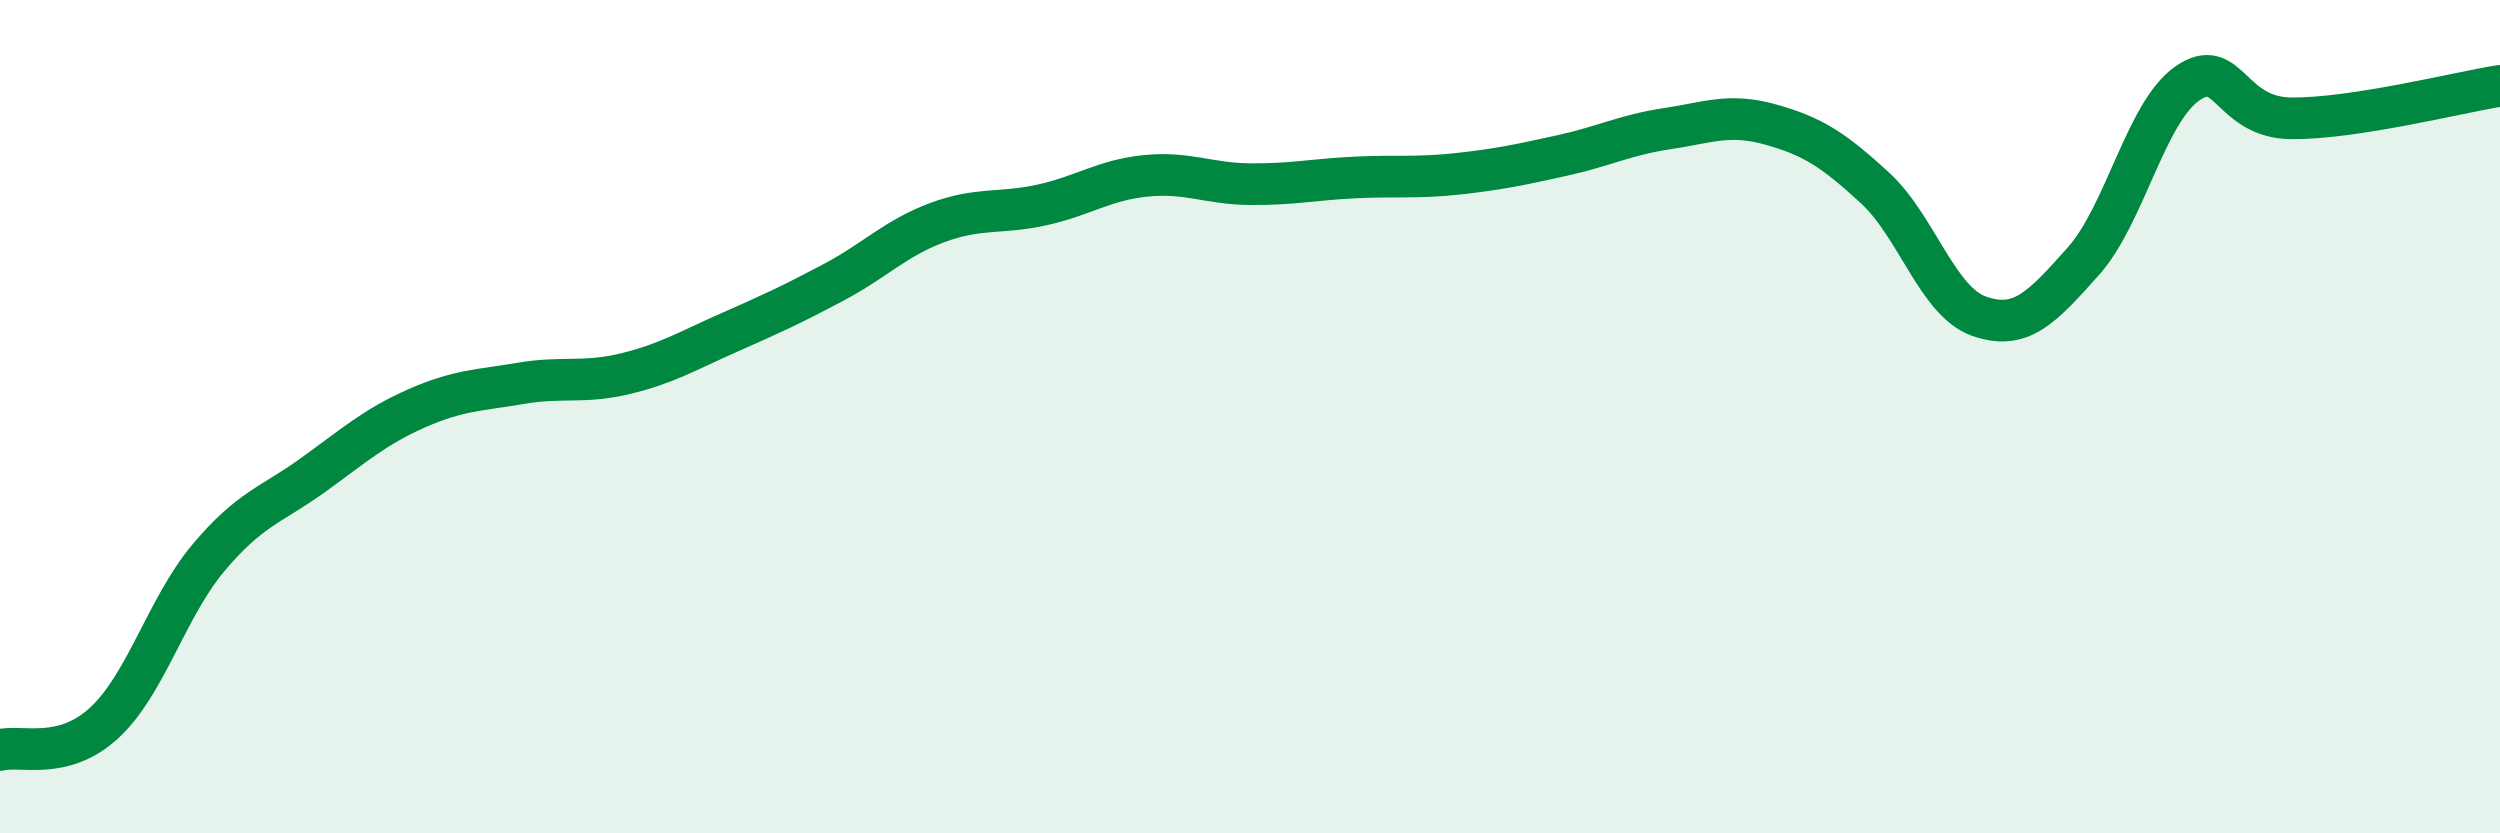 
    <svg width="60" height="20" viewBox="0 0 60 20" xmlns="http://www.w3.org/2000/svg">
      <path
        d="M 0,18 C 0.5,17.87 1.5,18.27 2.5,17.35 C 3.5,16.43 4,14.58 5,13.39 C 6,12.2 6.5,12.13 7.5,11.41 C 8.5,10.69 9,10.24 10,9.8 C 11,9.36 11.5,9.37 12.5,9.2 C 13.5,9.03 14,9.21 15,8.97 C 16,8.73 16.5,8.42 17.5,7.98 C 18.5,7.54 19,7.31 20,6.78 C 21,6.25 21.5,5.71 22.5,5.34 C 23.5,4.97 24,5.14 25,4.92 C 26,4.7 26.5,4.32 27.5,4.22 C 28.5,4.12 29,4.41 30,4.42 C 31,4.43 31.5,4.31 32.5,4.26 C 33.5,4.21 34,4.28 35,4.17 C 36,4.06 36.5,3.95 37.5,3.73 C 38.5,3.51 39,3.24 40,3.09 C 41,2.94 41.5,2.71 42.5,2.99 C 43.5,3.27 44,3.59 45,4.51 C 46,5.43 46.5,7.24 47.5,7.59 C 48.5,7.94 49,7.39 50,6.27 C 51,5.15 51.5,2.69 52.5,2 C 53.5,1.31 53.5,2.83 55,2.84 C 56.5,2.85 59,2.22 60,2.06L60 20L0 20Z"
        fill="#008740"
        opacity="0.1"
        stroke-linecap="round"
        stroke-linejoin="round"
      />
      <path
        d="M 0,18 C 0.5,17.87 1.5,18.27 2.5,17.35 C 3.5,16.43 4,14.58 5,13.39 C 6,12.2 6.5,12.13 7.5,11.41 C 8.5,10.69 9,10.24 10,9.8 C 11,9.36 11.5,9.37 12.5,9.2 C 13.5,9.03 14,9.21 15,8.97 C 16,8.73 16.5,8.42 17.5,7.98 C 18.5,7.54 19,7.31 20,6.78 C 21,6.25 21.5,5.71 22.5,5.34 C 23.5,4.97 24,5.14 25,4.92 C 26,4.7 26.5,4.32 27.5,4.22 C 28.5,4.12 29,4.41 30,4.42 C 31,4.43 31.5,4.31 32.5,4.26 C 33.5,4.21 34,4.28 35,4.17 C 36,4.06 36.5,3.95 37.5,3.73 C 38.5,3.51 39,3.24 40,3.09 C 41,2.94 41.5,2.71 42.5,2.99 C 43.5,3.27 44,3.59 45,4.51 C 46,5.43 46.5,7.24 47.5,7.59 C 48.5,7.94 49,7.39 50,6.27 C 51,5.15 51.5,2.69 52.5,2 C 53.5,1.31 53.5,2.83 55,2.84 C 56.5,2.85 59,2.22 60,2.06"
        stroke="#008740"
        stroke-width="1"
        fill="none"
        stroke-linecap="round"
        stroke-linejoin="round"
      />
    </svg>
  